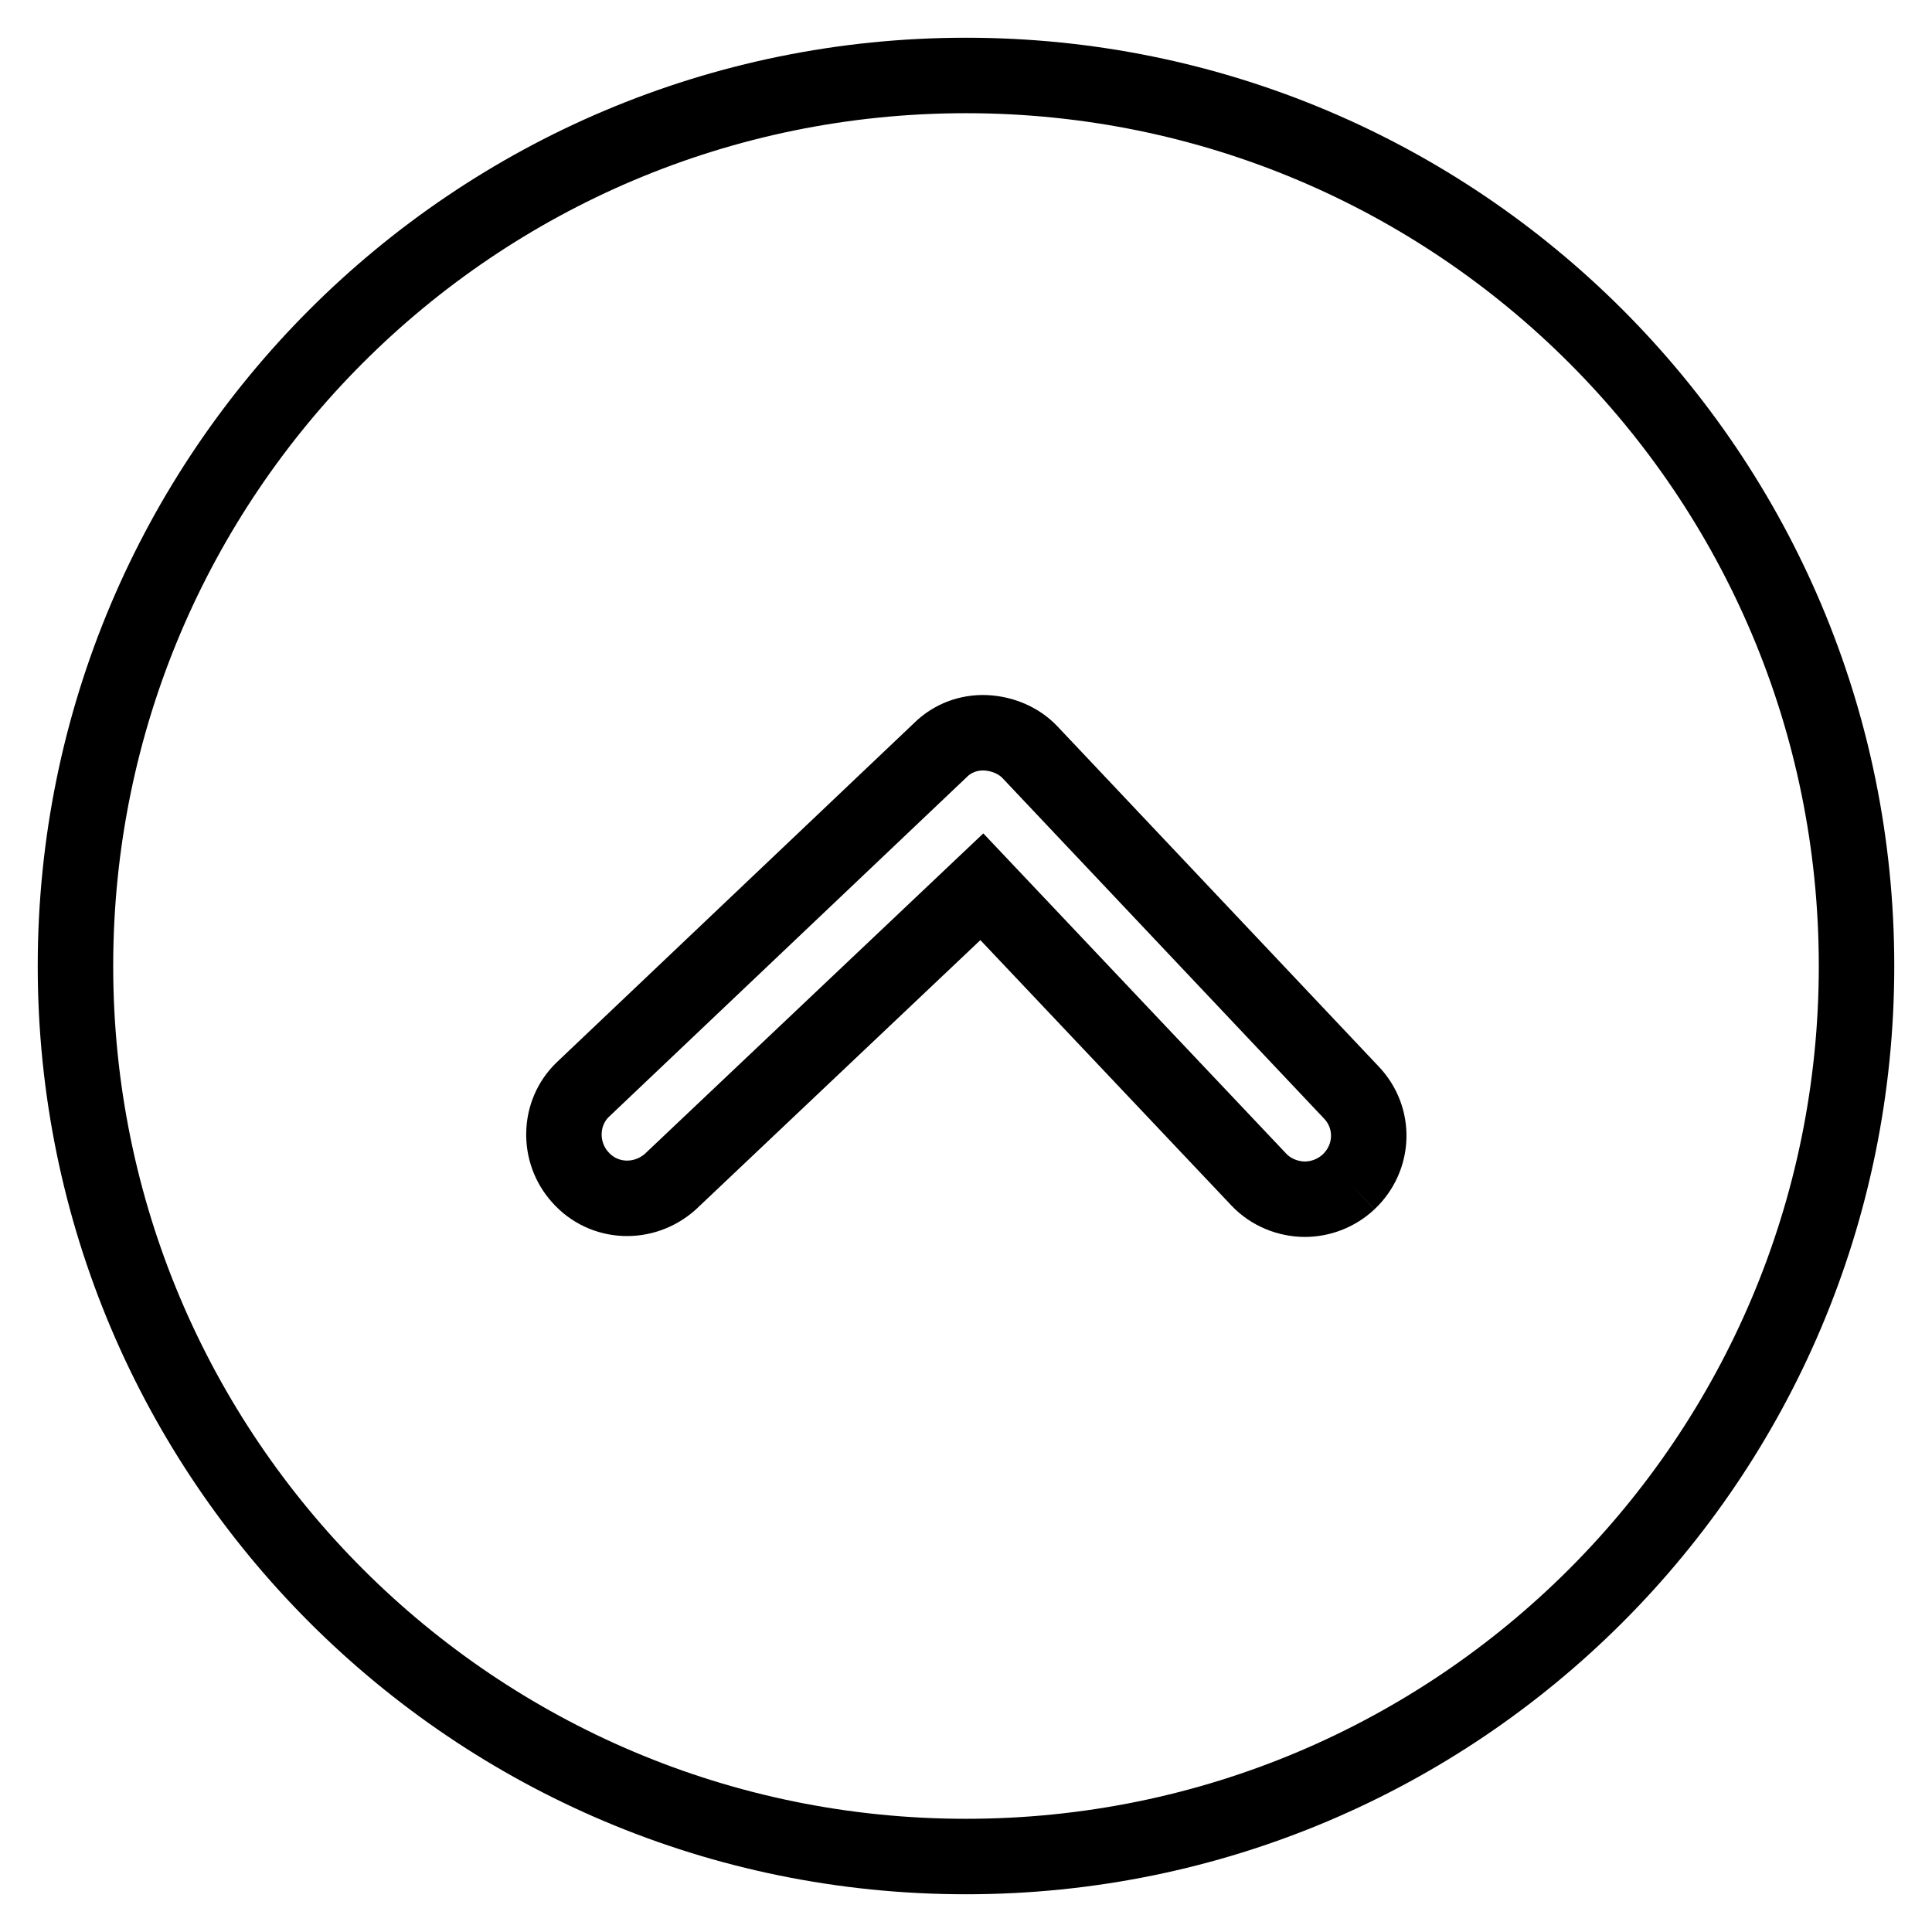 <?xml version="1.0" encoding="utf-8"?>
<!-- Svg Vector Icons : http://www.onlinewebfonts.com/icon -->
<!DOCTYPE svg PUBLIC "-//W3C//DTD SVG 1.1//EN" "http://www.w3.org/Graphics/SVG/1.1/DTD/svg11.dtd">
<svg version="1.1" xmlns="http://www.w3.org/2000/svg" xmlns:xlink="http://www.w3.org/1999/xlink" x="0px" y="0px" viewBox="0 0 256 256" enable-background="new 0 0 256 256" xml:space="preserve">
<g> <path stroke-width="10" fill-opacity="0" stroke="#000000"  d="M178.7,156.6c-1.6,1.5-3.7,2.3-5.8,2.3c-2.2,0-4.5-0.9-6.1-2.6l-36.7-38.8l-41.3,39.1 c-3.5,3.1-8.8,2.9-11.9-0.6c-3-3.3-2.9-8.5,0.3-11.6l47.4-45c1.6-1.6,3.8-2.4,6-2.3c2.2,0.1,4.4,1,5.9,2.6l42.5,45 C182.3,148.1,182.1,153.4,178.7,156.6C178.7,156.6,178.7,156.6,178.7,156.6 M128,10C62.8,10,10,62.8,10,128s52.8,118,118,118 c65.2,0,118-52.8,118-118S193.2,10,128,10"/></g>
</svg>